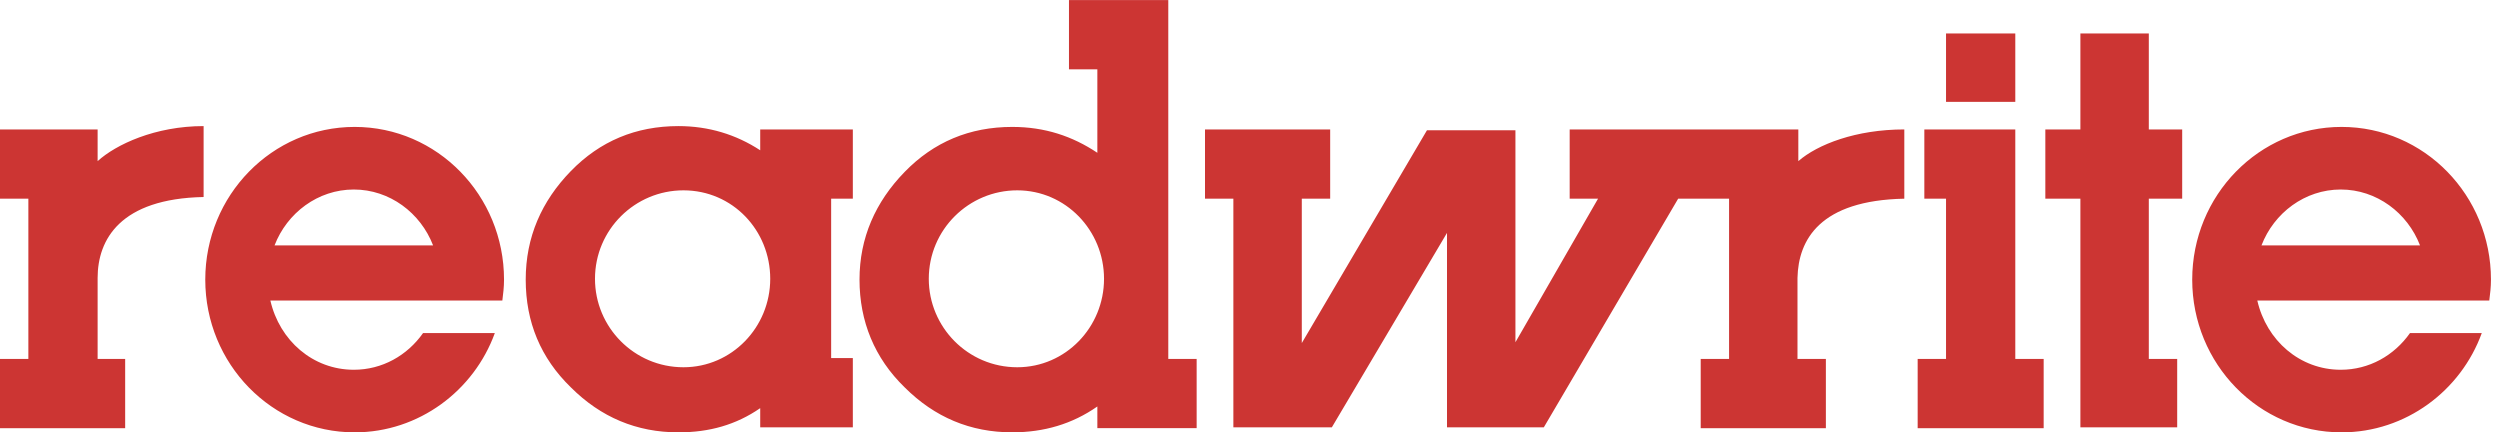 <svg width="185" height="32" viewBox="0 0 185 32" fill="none" xmlns="http://www.w3.org/2000/svg">
<g clip-path="url(#clip0_132_3269)">
<path d="M159.012 9.578H161.482V14.703H159.012V26.559H161.112V31.623H153.949V14.703H151.355V9.578H153.949V2.476H159.012V9.578ZM144.006 14.703H142.401V9.578H149.132V26.559H151.231V31.685H141.907V26.559H144.006V14.703ZM144.006 7.54V2.476H149.132V7.54H144.006ZM2.099 14.703H-0.001V9.578H7.224V11.924C8.583 10.689 11.485 9.331 15.067 9.331V14.579C8.891 14.703 7.224 17.729 7.224 20.57V26.559H9.262V31.685H-0.001V26.559H2.099V14.703ZM63.11 14.703V9.578H56.256V11.121C54.465 9.948 52.427 9.331 50.204 9.331C47.055 9.331 44.399 10.442 42.238 12.665C40.077 14.888 38.903 17.544 38.903 20.693C38.903 23.842 40.015 26.497 42.238 28.659C44.461 30.882 47.116 31.994 50.204 31.994C52.489 31.994 54.465 31.438 56.256 30.203V31.623H63.11V26.498H61.505V14.703H63.11ZM50.575 27.177C46.931 27.177 44.029 24.213 44.029 20.631C44.029 16.988 46.993 14.085 50.575 14.085C54.218 14.085 56.997 17.05 56.997 20.631C56.997 24.213 54.156 27.177 50.575 27.177ZM86.453 26.559V0.006H79.104V5.131H81.204V11.307C79.351 10.072 77.313 9.392 74.905 9.392C71.756 9.392 69.1 10.504 66.939 12.727C64.778 14.95 63.604 17.605 63.604 20.693C63.604 23.781 64.716 26.497 66.939 28.659C69.162 30.882 71.817 31.993 74.905 31.993C77.252 31.993 79.351 31.376 81.204 30.079V31.684H88.552V26.559H86.453V26.559ZM75.276 27.177C71.632 27.177 68.73 24.213 68.73 20.631C68.73 16.988 71.694 14.085 75.276 14.085C78.857 14.085 81.698 17.049 81.698 20.631C81.698 24.213 78.857 27.177 75.276 27.177ZM140.919 14.703V9.578C137.337 9.578 134.496 10.689 133.076 11.924V9.578H116.156V14.703H118.255L112.142 25.325V9.639H105.596L96.333 25.386V14.703H98.433V9.578H89.17V14.703H91.269V31.623H98.556L107.078 17.235V31.623H114.242L124.184 14.703H127.951V26.559H125.852V31.685H135.115V26.559H133.014V20.57C133.076 17.729 134.682 14.826 140.919 14.703ZM37.174 22.237C37.236 21.743 37.298 21.248 37.298 20.693C37.298 14.456 32.357 9.392 26.244 9.392C20.13 9.392 15.19 14.456 15.19 20.693C15.19 26.93 20.13 31.994 26.244 31.994C30.999 31.994 35.075 28.906 36.618 24.645H31.308C30.134 26.312 28.282 27.362 26.182 27.362C23.156 27.362 20.686 25.201 20.007 22.237H37.174ZM26.182 14.024C28.837 14.024 31.122 15.753 32.049 18.161H20.316C21.242 15.753 23.527 14.024 26.182 14.024ZM184.207 22.237C184.27 21.743 184.331 21.248 184.331 20.693C184.331 14.456 179.391 9.392 173.277 9.392C167.164 9.392 162.224 14.456 162.224 20.693C162.224 26.93 167.164 31.994 173.277 31.994C178.032 31.994 182.108 28.906 183.652 24.645H178.341C177.168 26.312 175.316 27.362 173.215 27.362C170.189 27.362 167.719 25.201 167.04 22.237H184.207ZM173.215 14.024C175.871 14.024 178.156 15.753 179.082 18.161H167.349C168.275 15.753 170.56 14.024 173.215 14.024Z" fill="#CC3533"/>
</g>
<defs>
<clipPath id="clip0_132_3269">
<rect width="184.332" height="32" fill="white"/>
</clipPath>
</defs>
</svg>
